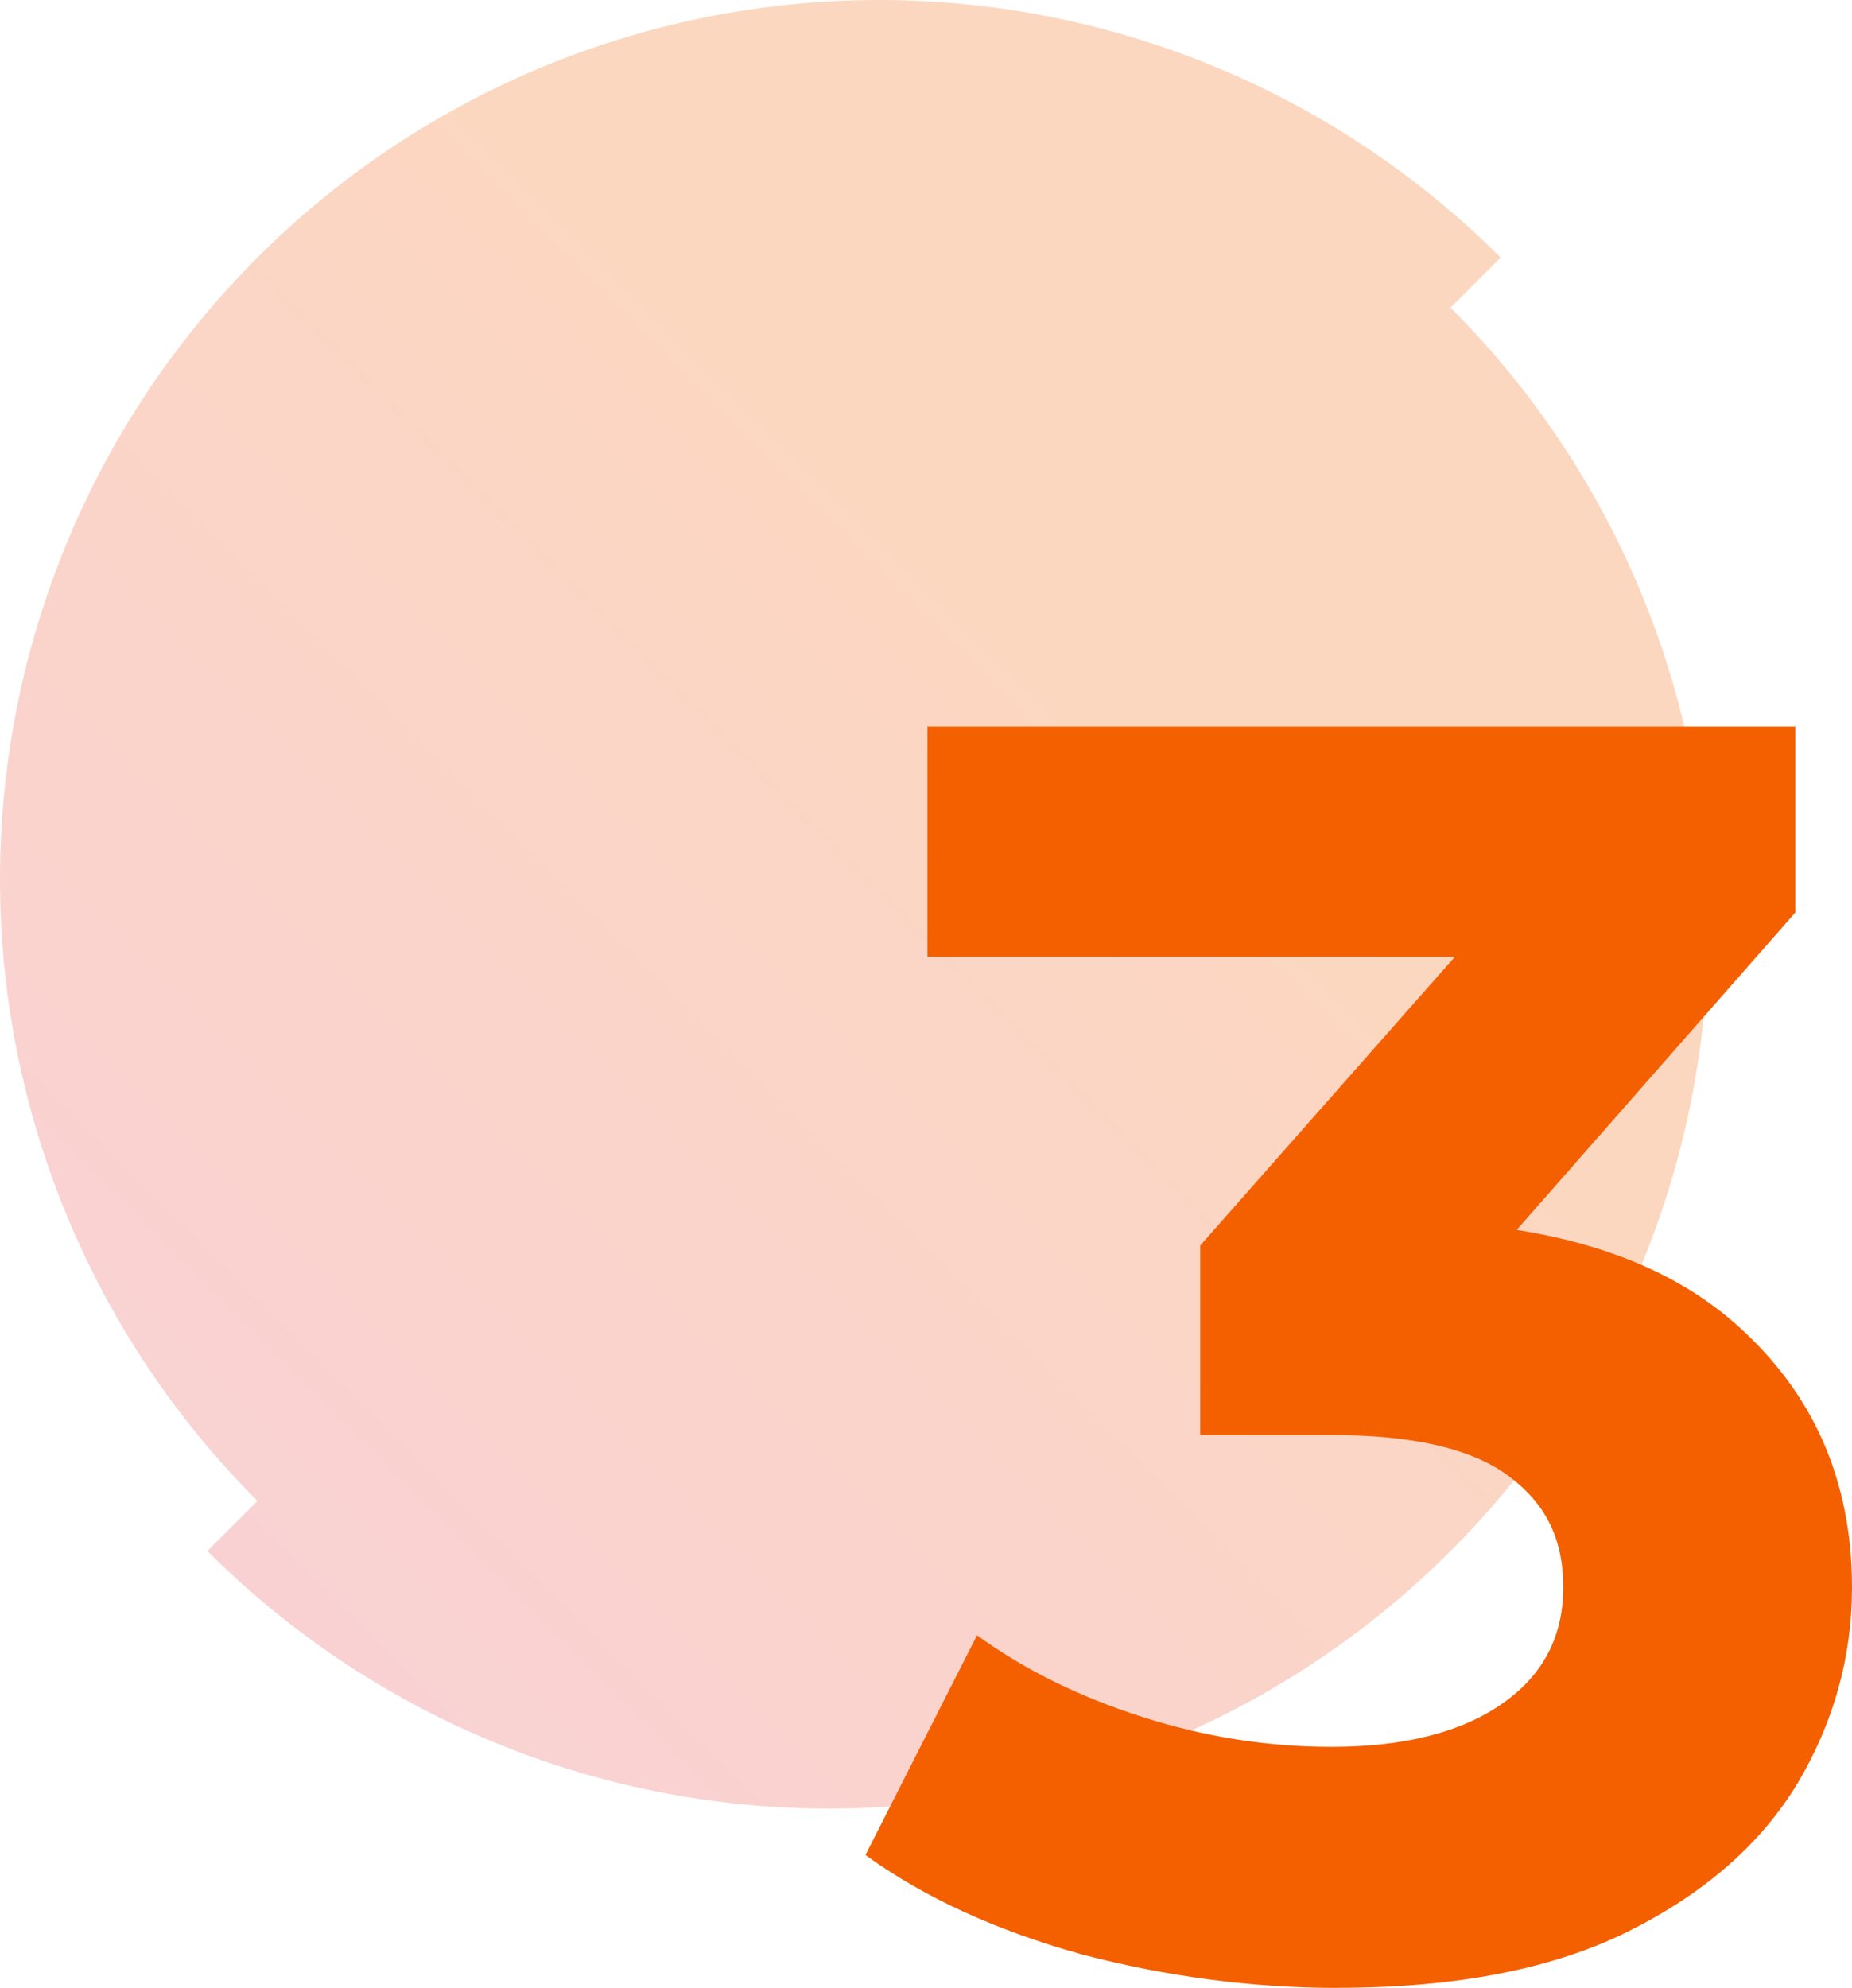<?xml version="1.0" encoding="UTF-8"?>
<svg id="Layer_1" xmlns="http://www.w3.org/2000/svg" version="1.1" xmlns:xlink="http://www.w3.org/1999/xlink" viewBox="0 0 141.62 151.98">
  <!-- Generator: Adobe Illustrator 29.6.1, SVG Export Plug-In . SVG Version: 2.1.1 Build 9)  -->
  <defs>
    <style>
      .st0 {
        fill: #f46000;
      }

      .st1 {
        fill: url(#linear-gradient);
        isolation: isolate;
        opacity: .25;
      }
    </style>
    <linearGradient id="linear-gradient" x1="114.75" y1="180.52" x2="15.86" y2="81.62" gradientTransform="translate(0 200.2) scale(1 -1)" gradientUnits="userSpaceOnUse">
      <stop offset=".3" stop-color="#f46000"/>
      <stop offset="1" stop-color="#e84952"/>
    </linearGradient>
  </defs>
  <path class="st1" d="M0,67.22c0,17.83,7.08,34.93,19.69,47.53l-3.83,3.83c12.61,12.61,29.7,19.69,47.53,19.69s34.93-7.08,47.53-19.69c12.61-12.61,19.69-29.7,19.69-47.53s-7.08-34.93-19.69-47.53l3.83-3.83C102.14,7.08,85.05,0,67.22,0S32.29,7.08,19.69,19.69C7.08,32.29,0,49.39,0,67.22Z"/>
  <path class="st0" d="M102.34,151.98c-6.59,0-13.14-.86-19.64-2.57-6.5-1.81-12.01-4.33-16.52-7.59l8.53-16.8c3.61,2.62,7.81,4.7,12.6,6.23,4.79,1.54,9.62,2.3,14.49,2.3,5.51,0,9.84-1.08,13-3.25,3.16-2.17,4.74-5.15,4.74-8.94s-1.4-6.46-4.2-8.53c-2.8-2.08-7.31-3.12-13.54-3.12h-10.02v-14.49l26.41-29.93,2.44,7.86h-49.71v-17.61h66.37v14.22l-26.28,29.93-11.11-6.37h6.37c11.65,0,20.45,2.62,26.41,7.86,5.96,5.24,8.94,11.97,8.94,20.18,0,5.33-1.4,10.34-4.2,15.04-2.8,4.6-7.09,8.35-12.87,11.24-5.78,2.89-13.18,4.33-22.21,4.33Z"/>
</svg>